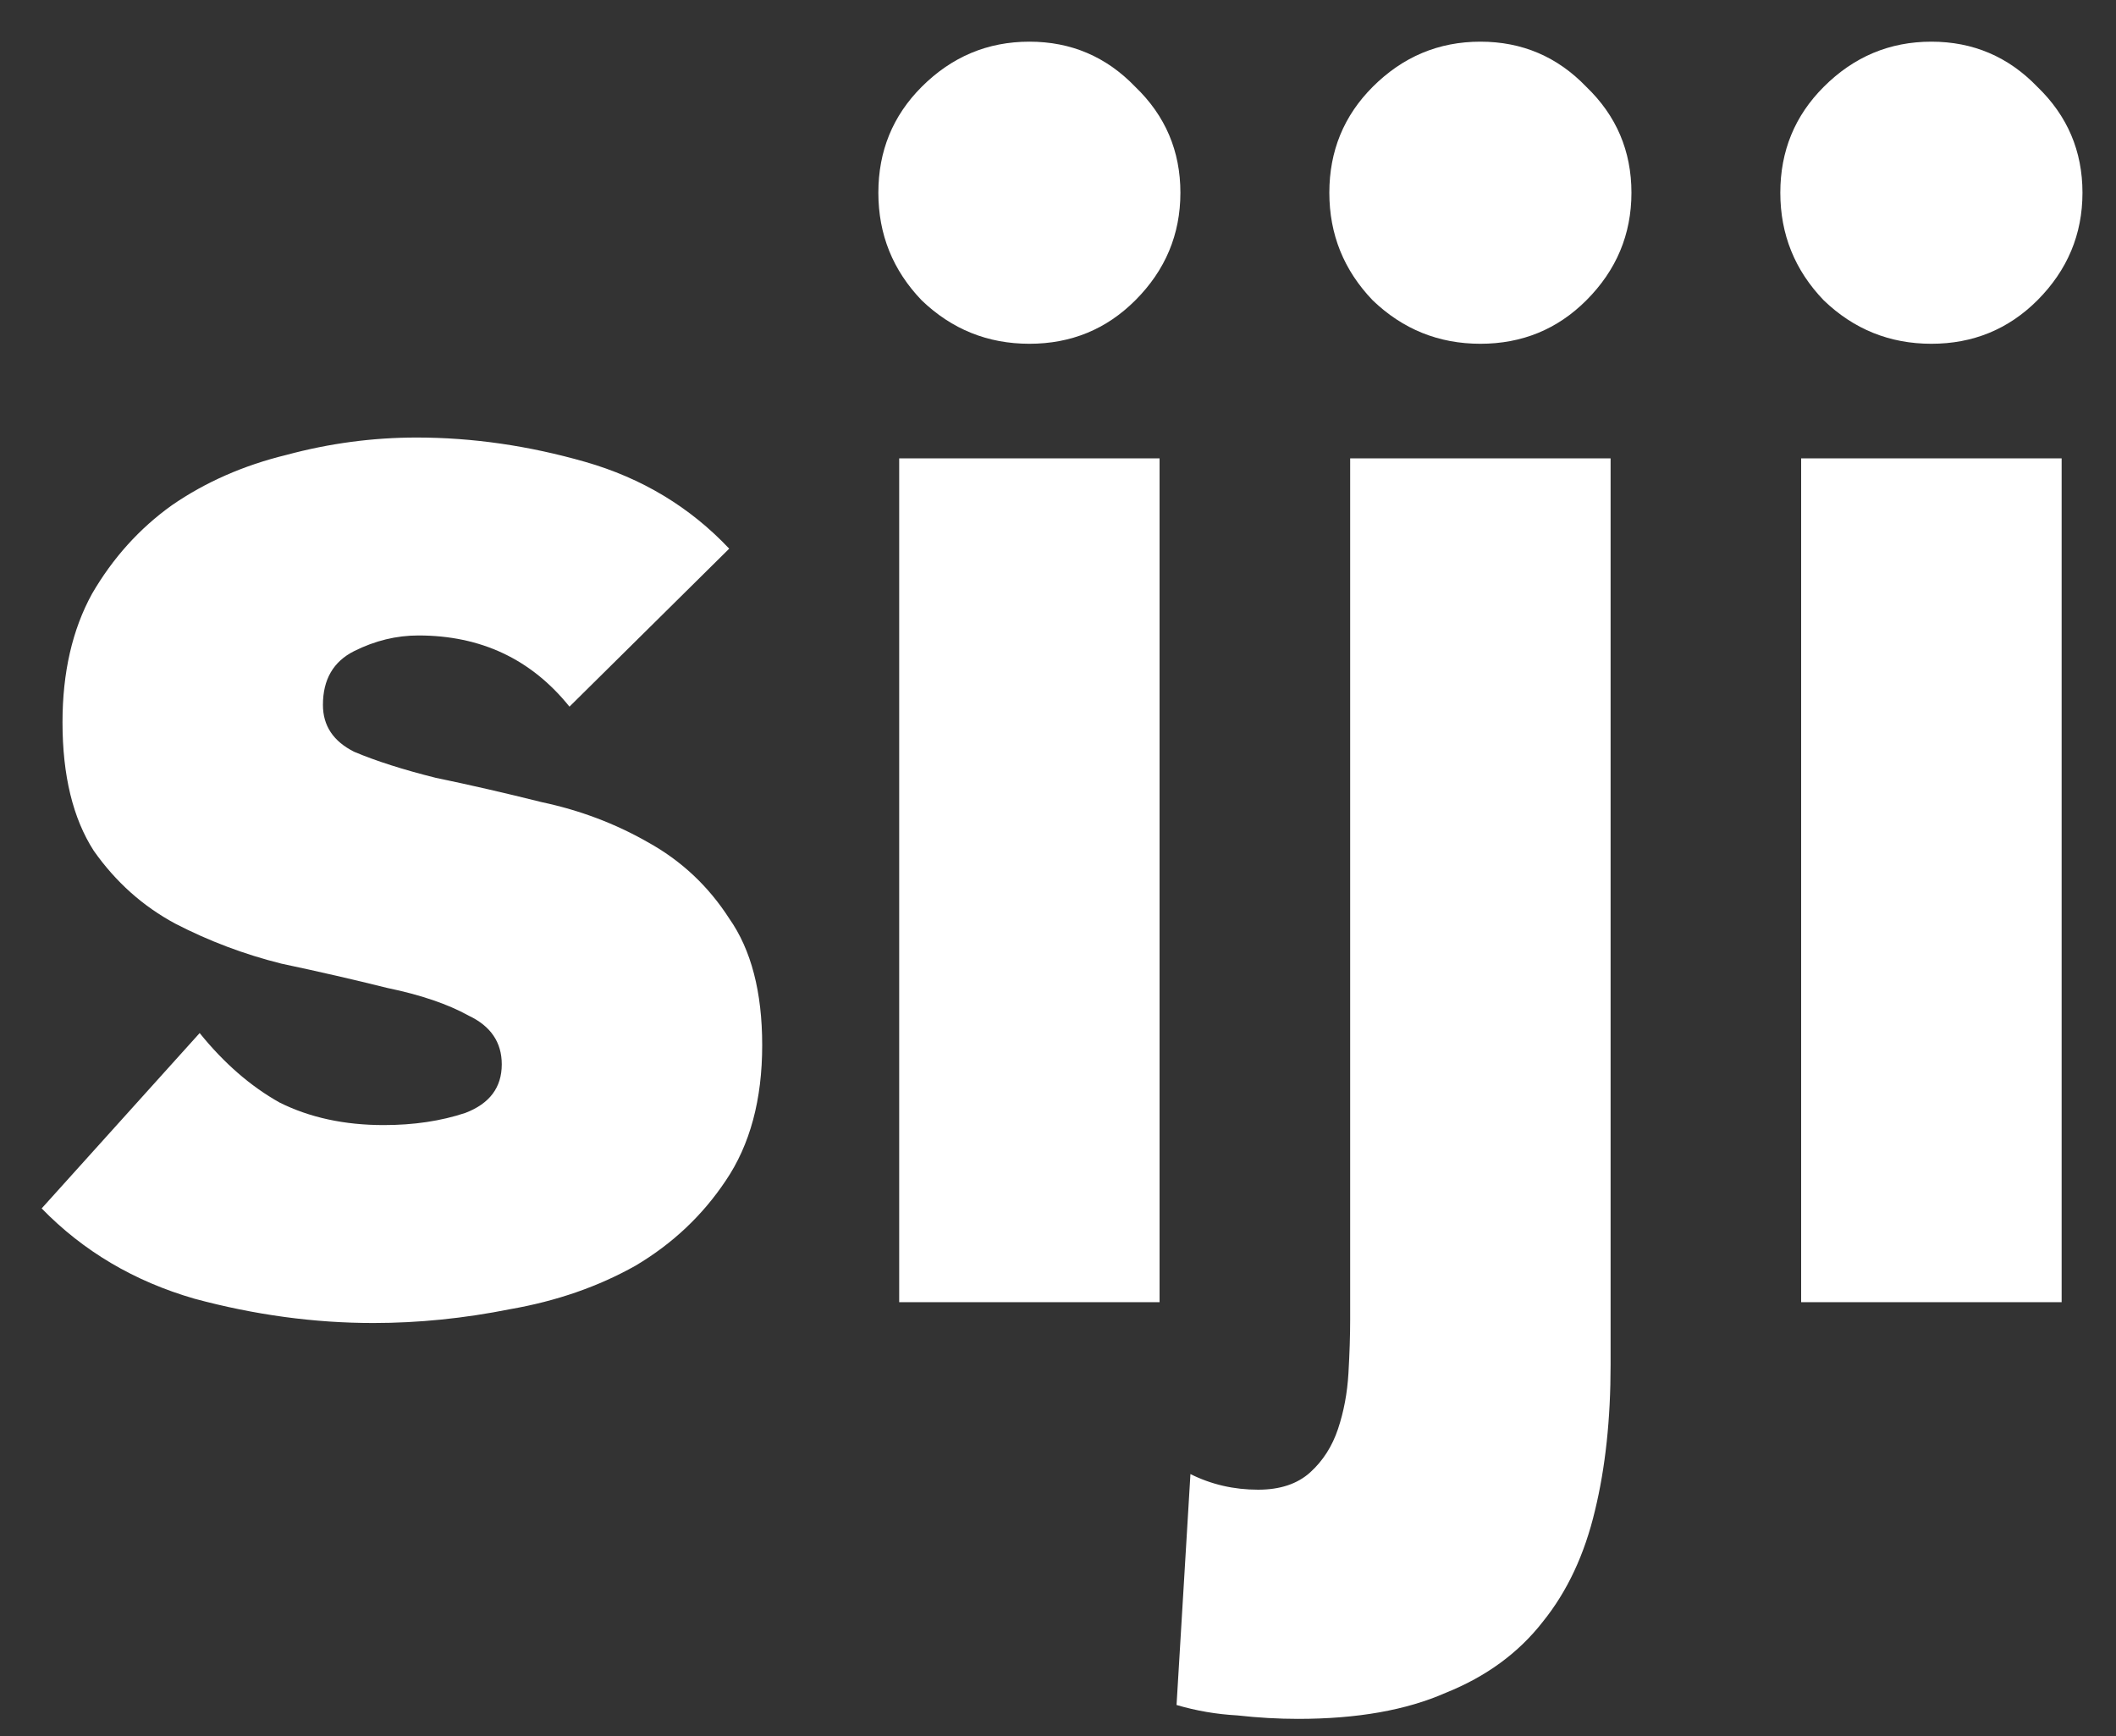 <svg width="39" height="32" viewBox="0 0 39 32" fill="none" xmlns="http://www.w3.org/2000/svg">
<rect x="0" y="0" width="39" height="32" fill="#333333" stroke="none"/>
<path d="M10.496 13.024C9.792 12.149 8.864 11.712 7.712 11.712C7.307 11.712 6.912 11.808 6.528 12C6.144 12.192 5.952 12.523 5.952 12.992C5.952 13.376 6.144 13.664 6.528 13.856C6.933 14.027 7.435 14.187 8.032 14.336C8.651 14.464 9.301 14.613 9.984 14.784C10.688 14.933 11.339 15.179 11.936 15.52C12.555 15.861 13.056 16.331 13.44 16.928C13.845 17.504 14.048 18.283 14.048 19.264C14.048 20.267 13.824 21.099 13.376 21.76C12.949 22.4 12.395 22.923 11.712 23.328C11.029 23.712 10.261 23.979 9.408 24.128C8.555 24.299 7.712 24.384 6.88 24.384C5.792 24.384 4.693 24.235 3.584 23.936C2.475 23.616 1.536 23.061 0.768 22.272L3.68 19.04C4.128 19.595 4.619 20.021 5.152 20.32C5.707 20.597 6.347 20.736 7.072 20.736C7.627 20.736 8.128 20.661 8.576 20.512C9.024 20.341 9.248 20.043 9.248 19.616C9.248 19.211 9.045 18.912 8.64 18.72C8.256 18.507 7.755 18.336 7.136 18.208C6.539 18.059 5.888 17.909 5.184 17.76C4.501 17.589 3.851 17.344 3.232 17.024C2.635 16.704 2.133 16.256 1.728 15.68C1.344 15.083 1.152 14.293 1.152 13.312C1.152 12.395 1.333 11.605 1.696 10.944C2.08 10.283 2.571 9.739 3.168 9.312C3.787 8.885 4.491 8.576 5.28 8.384C6.069 8.171 6.869 8.064 7.68 8.064C8.704 8.064 9.739 8.213 10.784 8.512C11.829 8.811 12.715 9.344 13.44 10.112L10.496 13.024ZM16.573 8.448H21.372V24H16.573V8.448ZM16.189 3.552C16.189 2.784 16.455 2.133 16.988 1.6C17.543 1.045 18.204 0.768 18.973 0.768C19.741 0.768 20.391 1.045 20.924 1.6C21.479 2.133 21.756 2.784 21.756 3.552C21.756 4.32 21.479 4.981 20.924 5.536C20.391 6.069 19.741 6.336 18.973 6.336C18.204 6.336 17.543 6.069 16.988 5.536C16.455 4.981 16.189 4.32 16.189 3.552ZM29.685 25.152C29.685 26.155 29.589 27.051 29.397 27.84C29.205 28.651 28.885 29.333 28.437 29.888C27.989 30.464 27.392 30.901 26.645 31.2C25.92 31.52 25.013 31.68 23.925 31.68C23.562 31.68 23.189 31.659 22.805 31.616C22.421 31.595 22.048 31.531 21.685 31.424L21.941 27.168C22.325 27.36 22.741 27.456 23.189 27.456C23.594 27.456 23.914 27.349 24.149 27.136C24.384 26.923 24.554 26.656 24.661 26.336C24.768 26.016 24.832 25.675 24.853 25.312C24.874 24.949 24.885 24.619 24.885 24.32V8.448H29.685V25.152ZM24.501 3.552C24.501 2.784 24.768 2.133 25.301 1.6C25.856 1.045 26.517 0.768 27.285 0.768C28.053 0.768 28.704 1.045 29.237 1.6C29.792 2.133 30.069 2.784 30.069 3.552C30.069 4.32 29.792 4.981 29.237 5.536C28.704 6.069 28.053 6.336 27.285 6.336C26.517 6.336 25.856 6.069 25.301 5.536C24.768 4.981 24.501 4.32 24.501 3.552ZM33.197 8.448H37.998V24H33.197V8.448ZM32.813 3.552C32.813 2.784 33.08 2.133 33.614 1.6C34.168 1.045 34.83 0.768 35.597 0.768C36.365 0.768 37.016 1.045 37.55 1.6C38.104 2.133 38.382 2.784 38.382 3.552C38.382 4.32 38.104 4.981 37.55 5.536C37.016 6.069 36.365 6.336 35.597 6.336C34.83 6.336 34.168 6.069 33.614 5.536C33.08 4.981 32.813 4.32 32.813 3.552Z" fill="white"/>
</svg>
